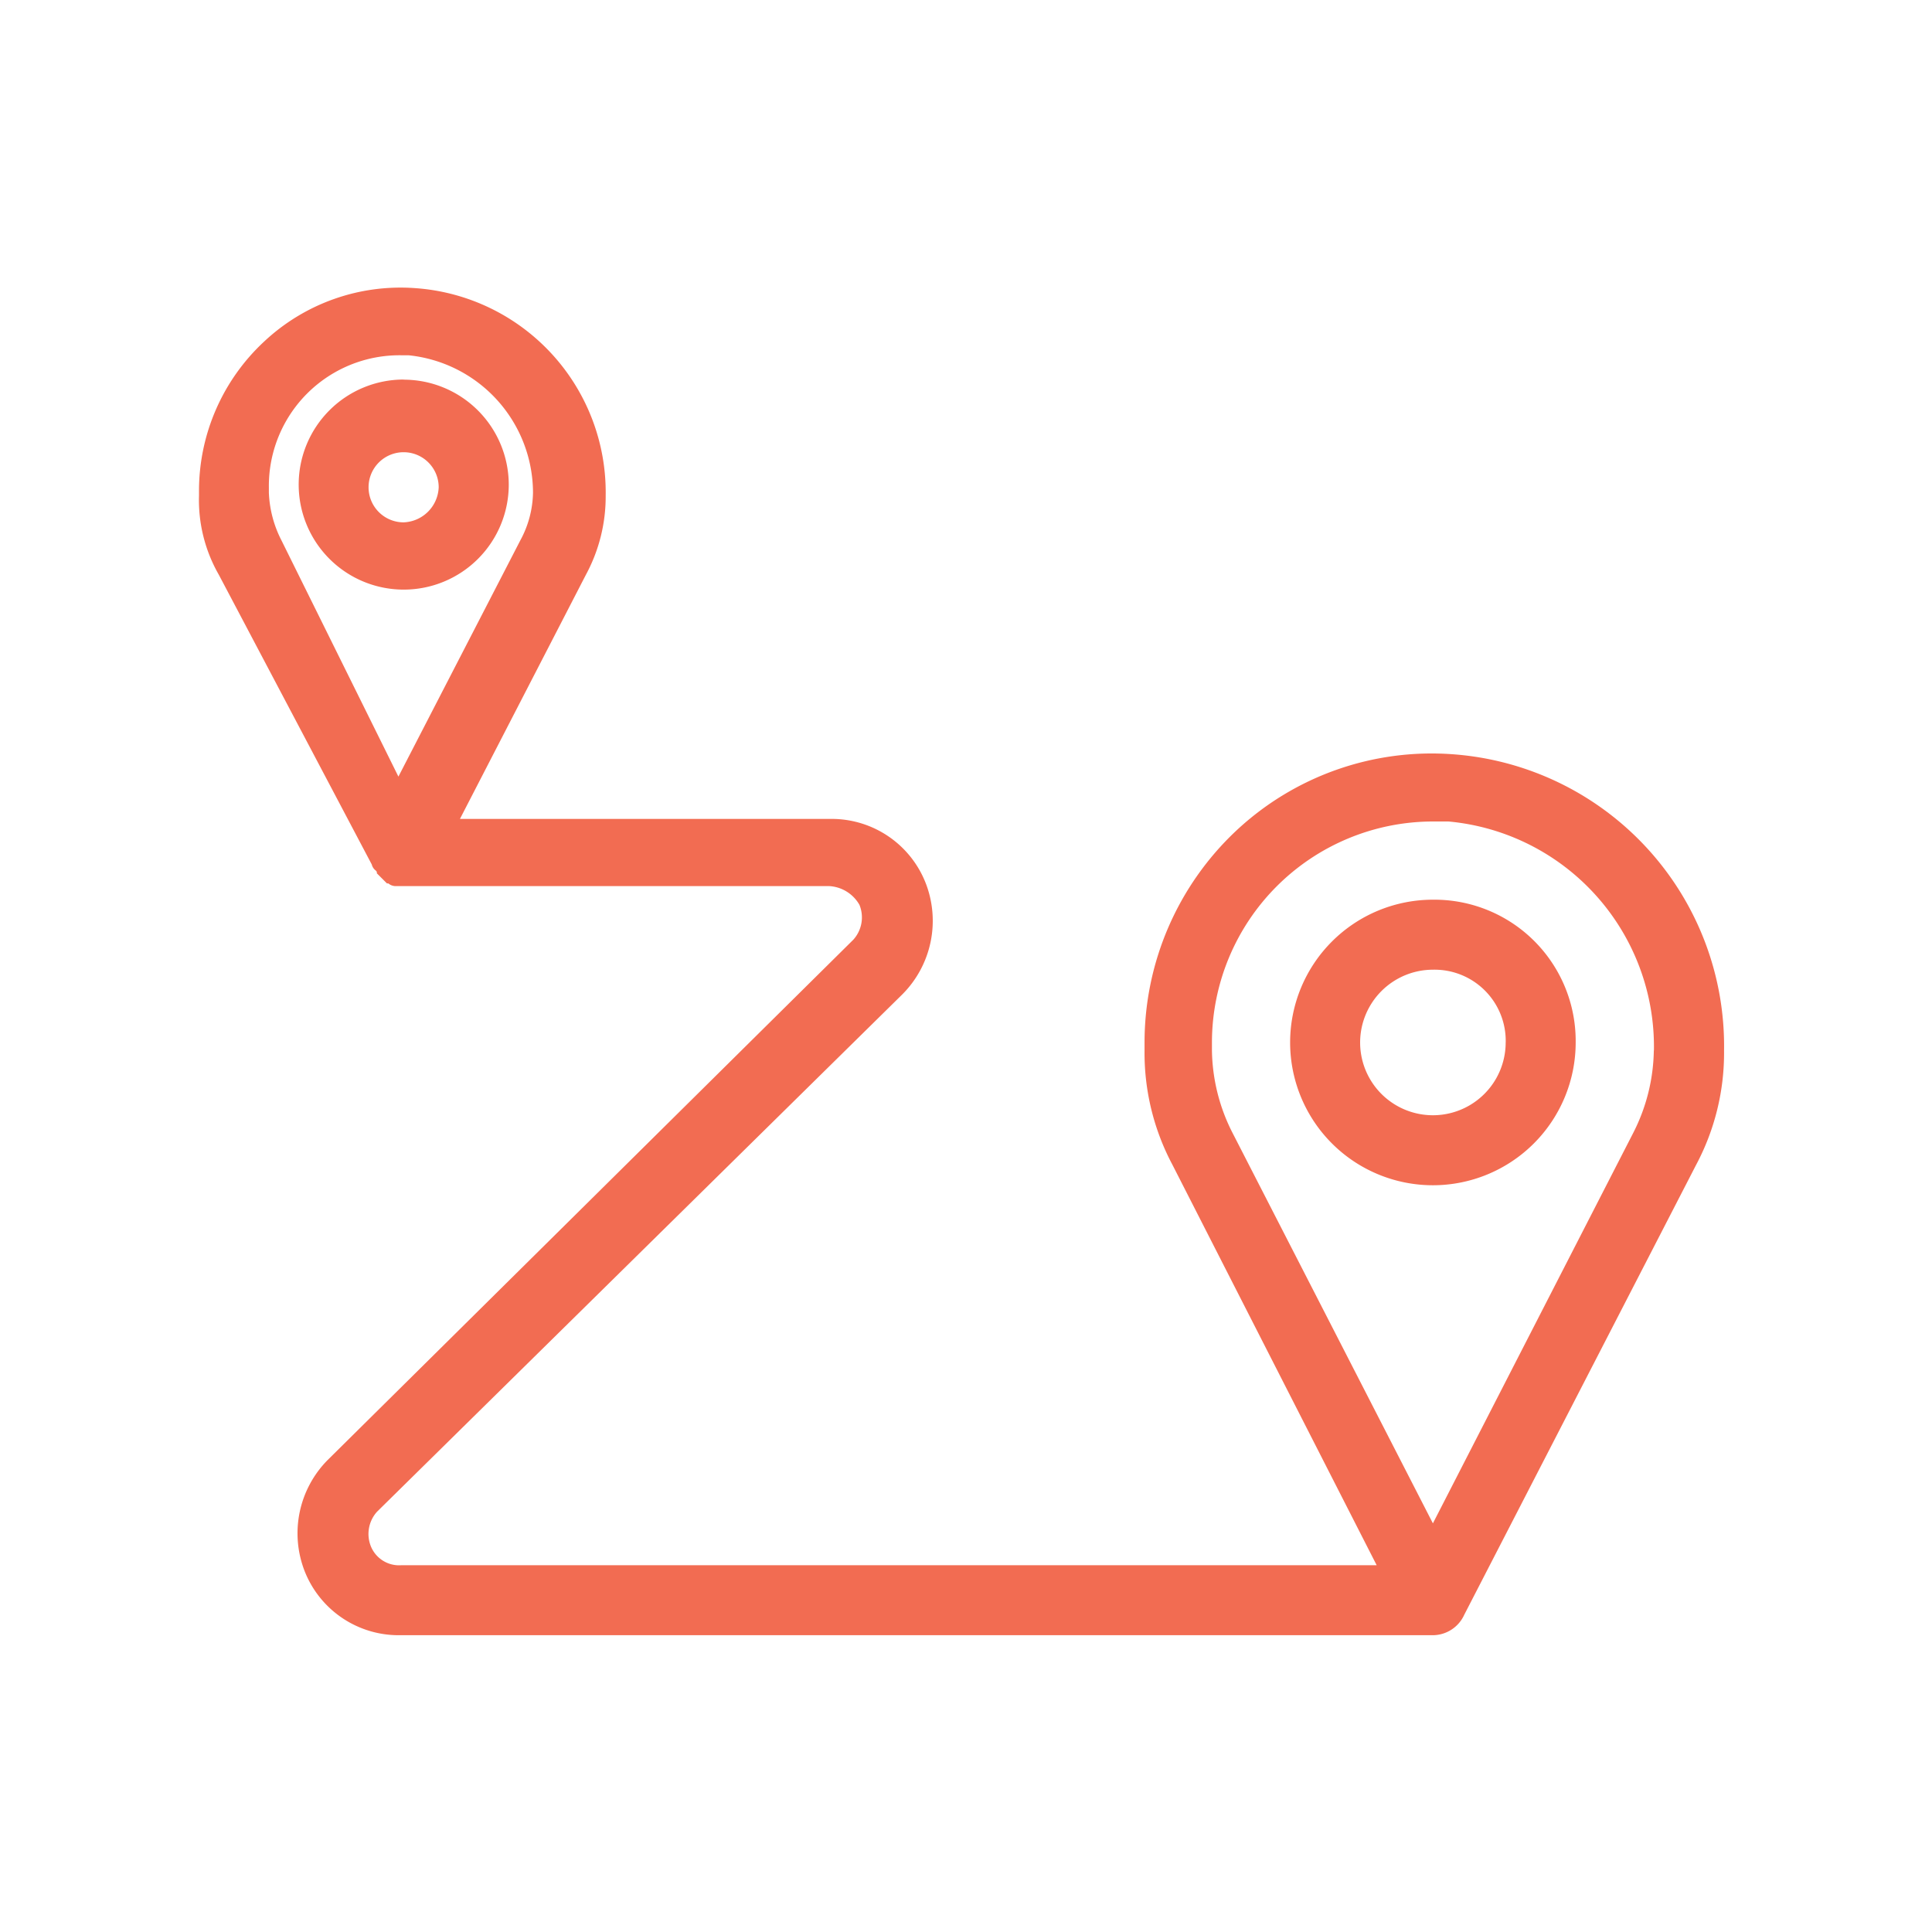 <?xml version="1.0" encoding="utf-8"?><svg xmlns="http://www.w3.org/2000/svg" viewBox="0 0 60 60"><title></title><path d="M44.5,27.941a4.434,4.434,0,1,0,4.434,4.434A4.387,4.387,0,0,0,44.5,27.941Zm2.26,4.434a2.26,2.26,0,1,1-4.52,0,2.263,2.263,0,0,1,2.26-2.26A2.21,2.21,0,0,1,46.761,32.375ZM45.1,23.423a8.88,8.88,0,0,0-6.72,2.386,9.021,9.021,0,0,0-2.835,6.566v.251a7.388,7.388,0,0,0,.865,3.545L42.754,48.61h-30.3a.946.946,0,0,1-.934-.582,1.03,1.03,0,0,1,.19-1.081L28.026,30.878a3.235,3.235,0,0,0,.725-3.446,3.135,3.135,0,0,0-2.911-2H14.284l3.909-7.577a5.107,5.107,0,0,0,.617-2.465,6.358,6.358,0,0,0-5.922-6.442A6.189,6.189,0,0,0,8.2,10.61a6.328,6.328,0,0,0-2.02,4.61v.168a4.664,4.664,0,0,0,.615,2.46l4.751,9a.337.337,0,0,0,.131.193.374.374,0,0,0,.026.036v.044l.315.315h.044a.349.349,0,0,0,.226.083H25.757a1.154,1.154,0,0,1,.934.582,1.032,1.032,0,0,1-.19,1.082L10.182,45.336a3.234,3.234,0,0,0-.725,3.447,3.137,3.137,0,0,0,2.911,2H44.5a1.079,1.079,0,0,0,.975-.638l7.2-13.97a7.389,7.389,0,0,0,.867-3.55A9.083,9.083,0,0,0,45.1,23.423Zm6.261,9.2a5.8,5.8,0,0,1-.642,2.565L44.5,47.309,38.282,35.192a5.792,5.792,0,0,1-.644-2.566v-.251A6.871,6.871,0,0,1,44.5,25.512h.485A7.022,7.022,0,0,1,51.364,32.626ZM16.553,15.3a3.2,3.2,0,0,1-.391,1.476l-3.789,7.342L8.742,16.784h0A3.534,3.534,0,0,1,8.35,15.3v-.167a4.058,4.058,0,0,1,4.1-4.1h.233A4.3,4.3,0,0,1,16.553,15.3Zm-4.018-3.513A3.262,3.262,0,1,0,15.8,15.054,3.266,3.266,0,0,0,12.535,11.791Zm1.089,3.346a1.133,1.133,0,0,1-1.089,1.089,1.089,1.089,0,1,1,1.089-1.089Z" style="fill:#f26c52"/></svg>
